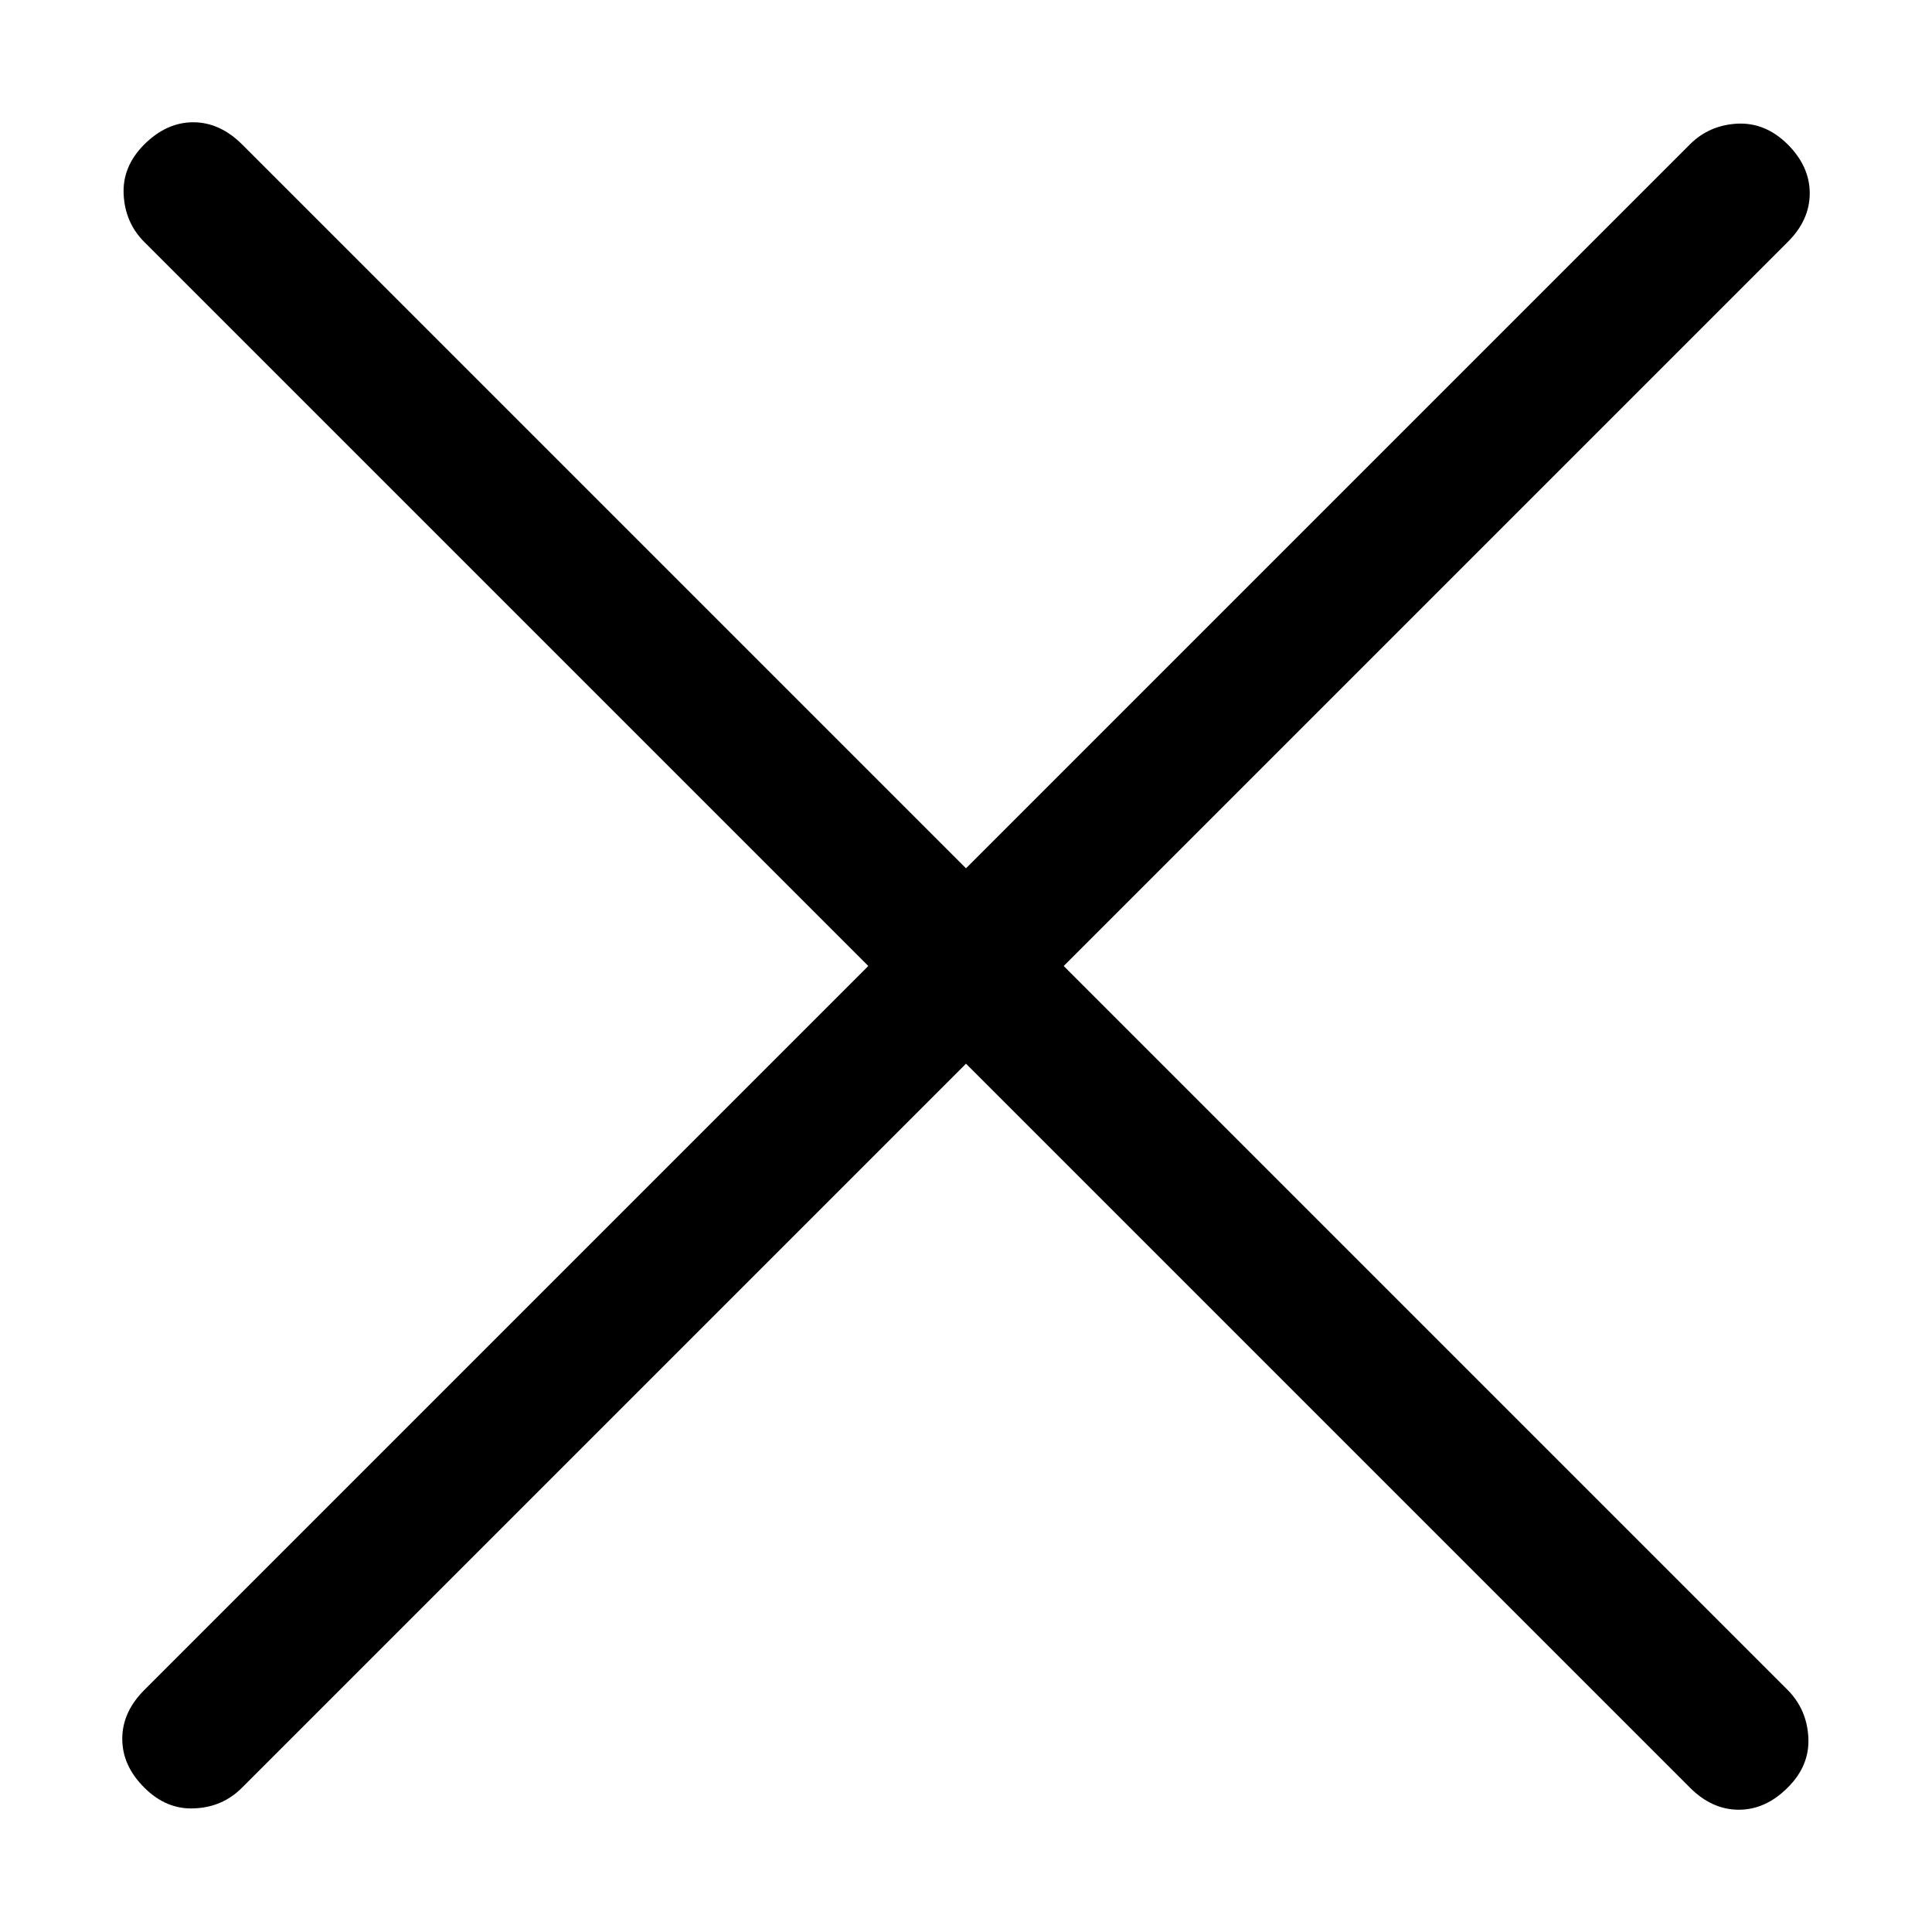 <?xml version="1.0" encoding="UTF-8"?> <svg xmlns="http://www.w3.org/2000/svg" width="14" height="14" viewBox="0 0 14 14" fill="none"><path d="M7 7.708L1.754 12.954C1.661 13.048 1.546 13.098 1.41 13.104C1.274 13.111 1.153 13.061 1.046 12.954C0.939 12.848 0.886 12.73 0.886 12.6C0.886 12.471 0.939 12.353 1.046 12.246L6.292 7L1.046 1.754C0.953 1.661 0.903 1.546 0.896 1.41C0.889 1.274 0.939 1.153 1.046 1.046C1.153 0.94 1.271 0.886 1.4 0.886C1.529 0.886 1.647 0.94 1.754 1.046L7 6.292L12.246 1.046C12.339 0.953 12.454 0.903 12.591 0.896C12.726 0.89 12.847 0.94 12.954 1.046C13.061 1.153 13.114 1.271 13.114 1.4C13.114 1.53 13.061 1.648 12.954 1.754L7.708 7L12.954 12.246C13.047 12.34 13.097 12.455 13.104 12.591C13.111 12.727 13.061 12.848 12.954 12.954C12.847 13.061 12.729 13.114 12.6 13.114C12.471 13.114 12.353 13.061 12.246 12.954L7 7.708Z" fill="black"></path></svg> 